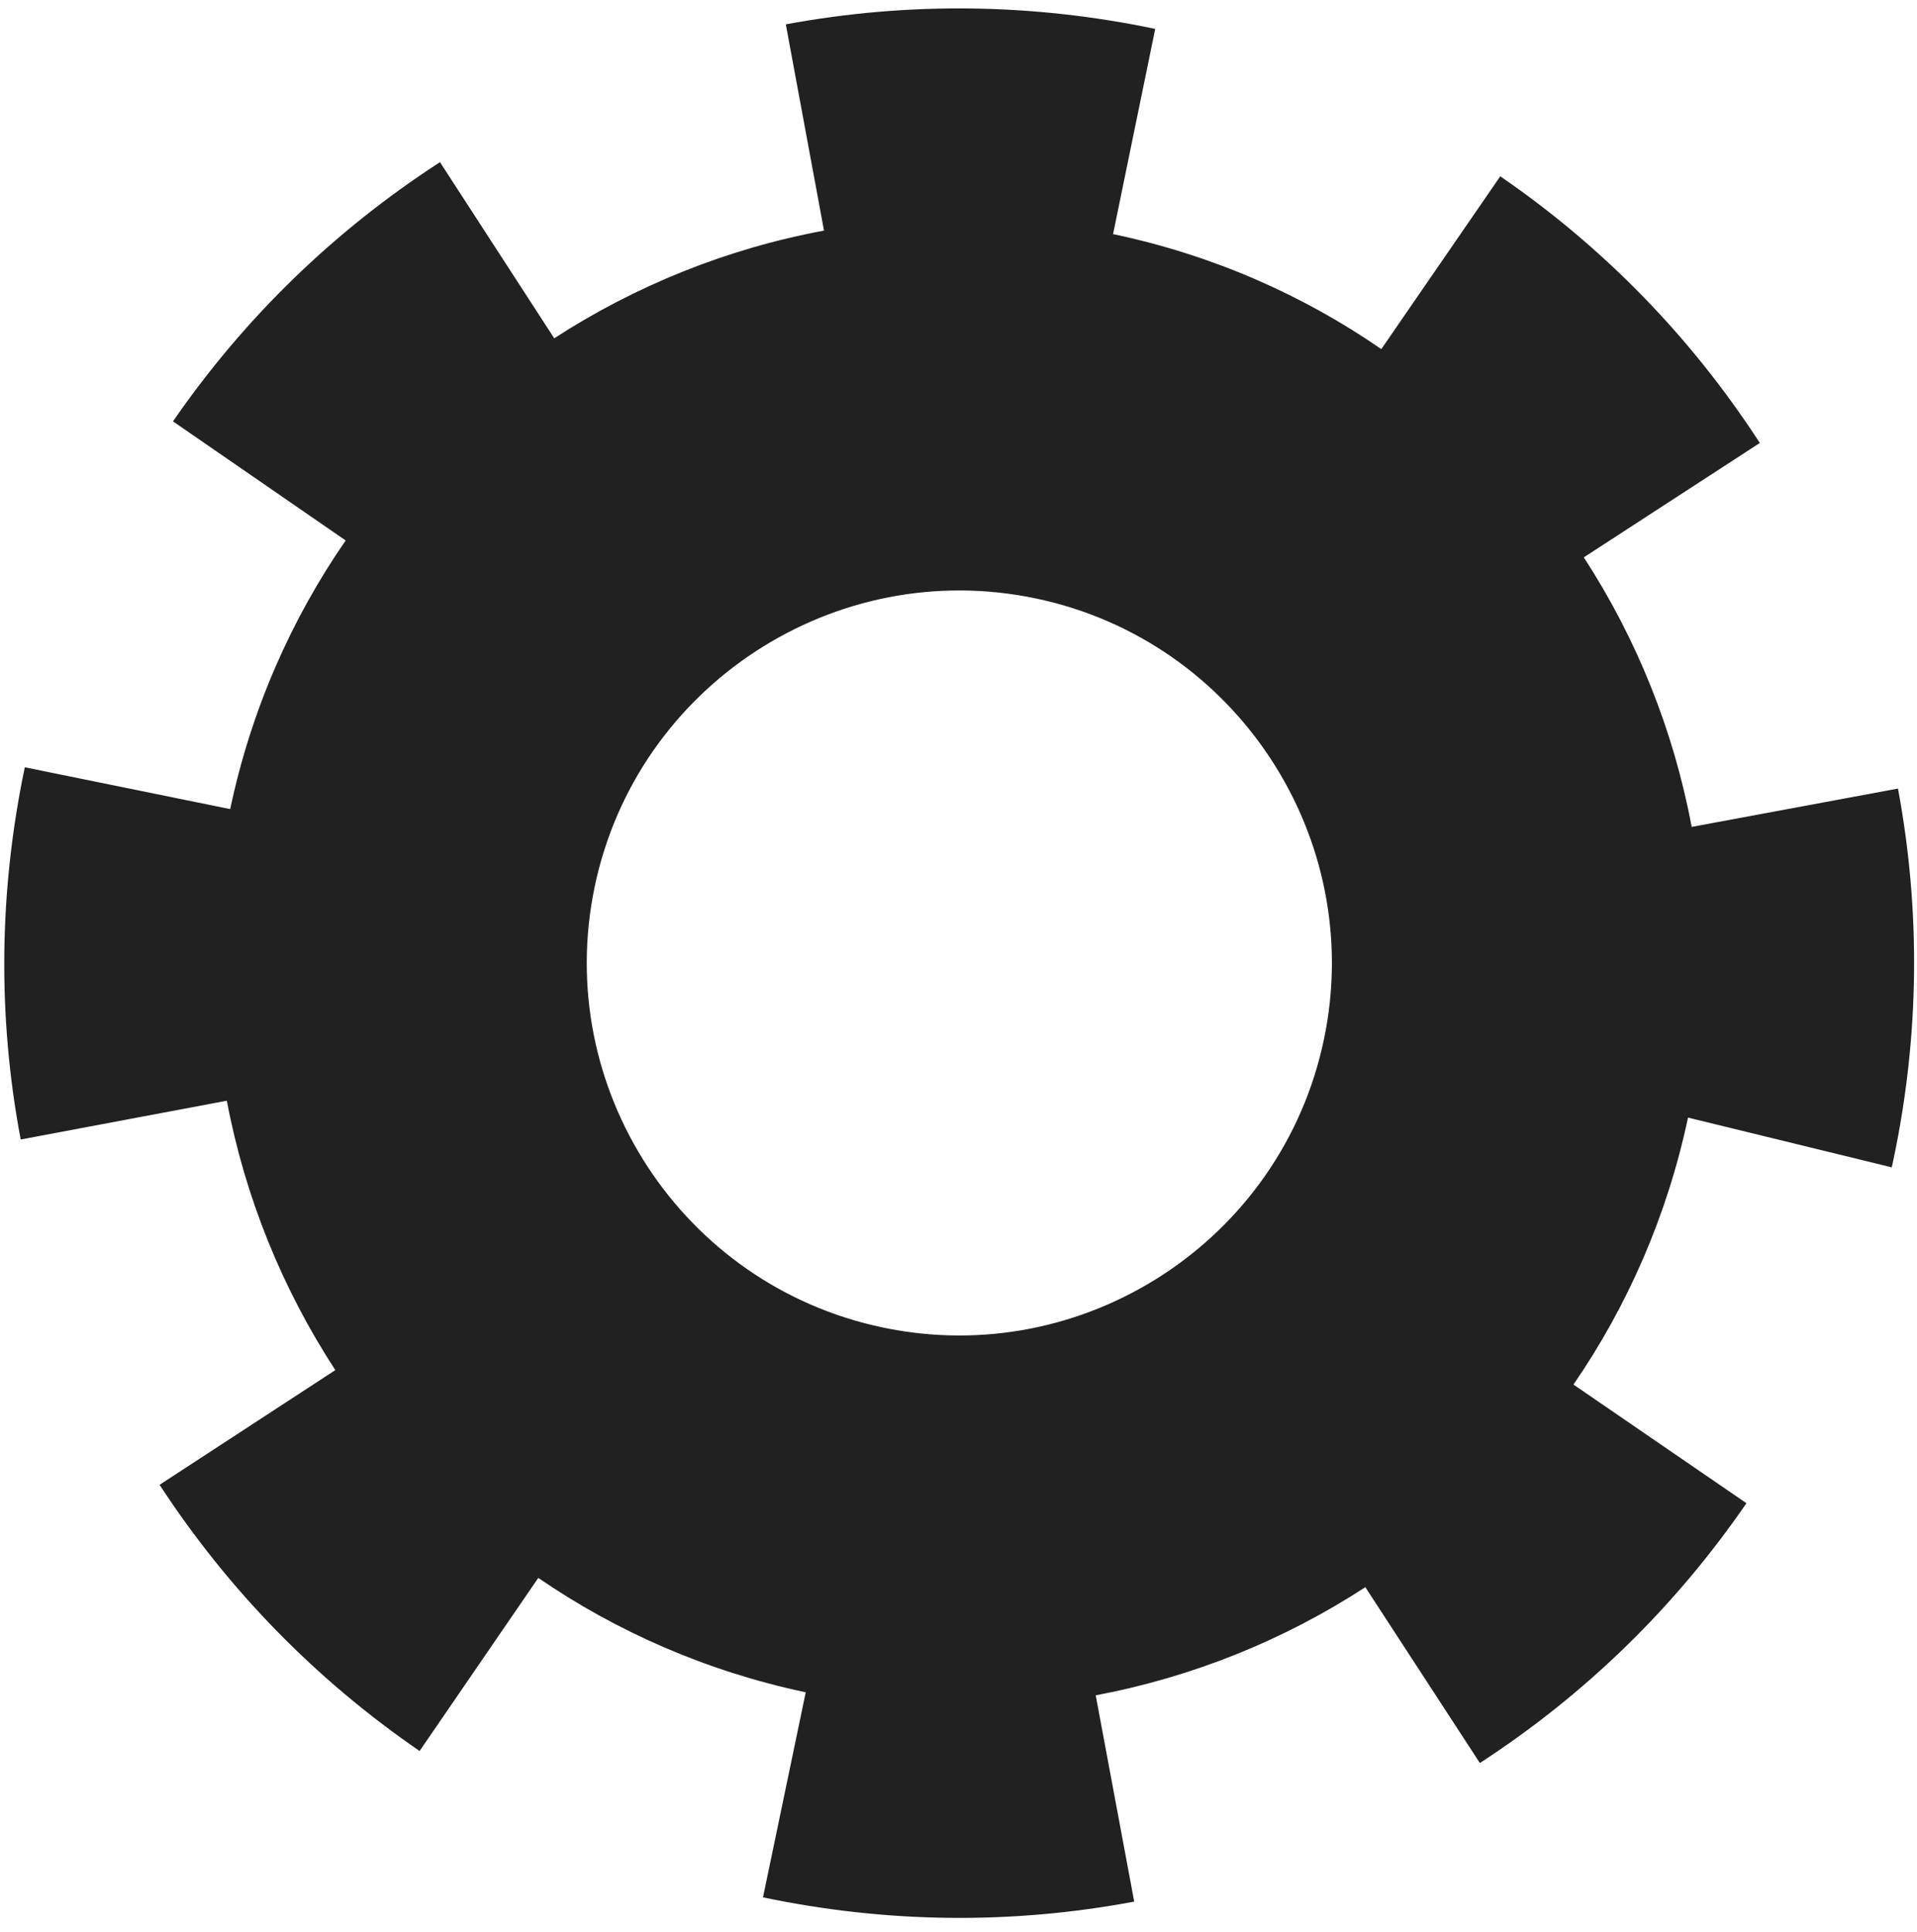 <svg width="126" height="127" viewBox="0 0 126 127" fill="none" xmlns="http://www.w3.org/2000/svg">
<path d="M124.34 76.74L124.46 76.19C126.16 68.1 126.25 59.91 124.75 51.84L111.19 54.36C110 48 107.57 41.98 104.1 36.64L115.67 29.12C111.16 22.17 105.42 16.27 98.609 11.59L90.79 22.95C85.62 19.38 79.68 16.76 73.159 15.39L75.93 1.9C67.87 0.21 59.7 0.11 51.65 1.6L54.16 15.16C47.8 16.34 41.779 18.77 36.429 22.24L28.919 10.66C21.959 15.17 16.059 20.9 11.37 27.7L22.72 35.53C19.14 40.71 16.509 46.66 15.13 53.19L1.63 50.44C-0.07 58.57 -0.17 66.8 1.36 74.91L14.909 72.36C16.11 78.72 18.559 84.73 22.04 90.07L10.489 97.61C15.02 104.55 20.77 110.43 27.579 115.11L35.38 103.73C40.539 107.27 46.47 109.88 52.959 111.25L50.15 124.73C58.249 126.43 66.46 126.53 74.549 125.01L72.019 111.45C78.379 110.25 84.4 107.82 89.74 104.34L97.269 115.9C104.22 111.38 110.11 105.63 114.79 98.82L103.42 91.02C106.96 85.87 109.57 79.96 110.95 73.47L124.34 76.74ZM39.09 58.28C41.86 45.07 54.87 36.57 68.079 39.34C81.29 42.11 89.79 55.12 87.019 68.33C84.249 81.55 71.24 90.04 58.03 87.27C44.81 84.5 36.32 71.5 39.09 58.28Z" fill="#212121"/>
</svg>
